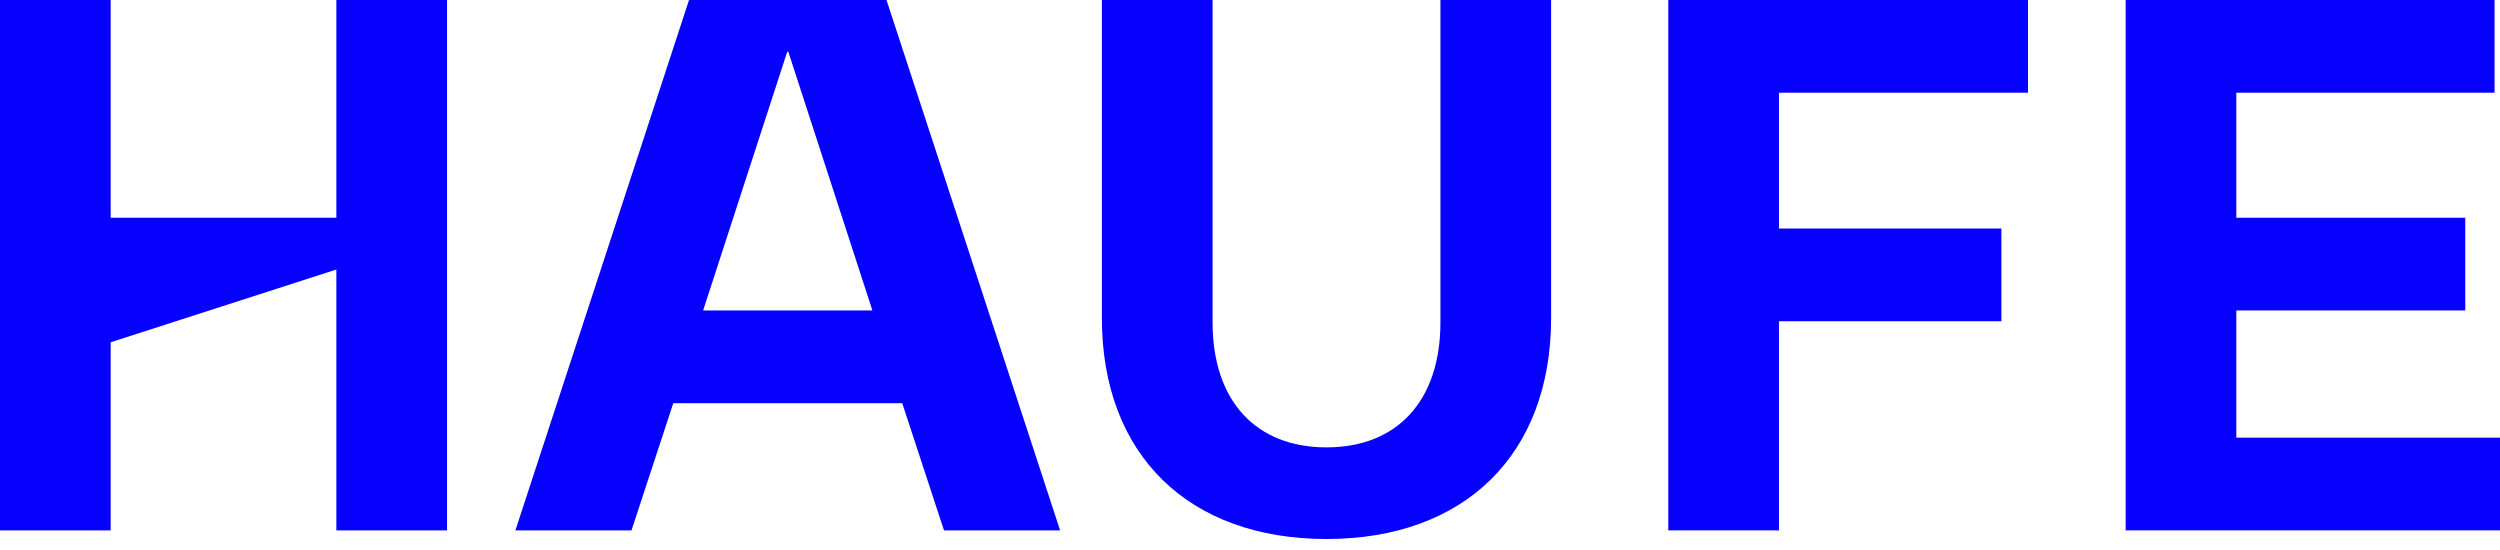 <svg width="100" height="22" viewBox="0 0 100 22" fill="none" xmlns="http://www.w3.org/2000/svg">
<path d="M13.455 10.78L4.427 13.691V21.215H0V0H4.427V8.71H13.455V0H17.882V21.215H13.455V10.78Z" fill="#0500FF"/>
<path d="M27.561 0H35.46L42.404 21.215H37.76L36.089 16.127H26.931L25.26 21.215H20.616L27.561 0ZM34.896 12.418L31.532 2.07H31.489L28.125 12.418H34.896Z" fill="#0500FF"/>
<path d="M44.075 12.72V0H48.503V12.893C48.503 16.041 50.239 17.895 53.06 17.895C55.881 17.895 57.617 16.041 57.617 12.893V0H62.044V12.72C62.044 18.197 58.572 21.56 53.06 21.56C47.548 21.56 44.075 18.197 44.075 12.72Z" fill="#0500FF"/>
<path d="M66.732 0H81.12V3.708H71.159V9.141H80.056V12.85H71.159V21.215H66.732V0Z" fill="#0500FF"/>
<path d="M85.026 0H99.783V3.708H89.453V8.71H98.611V12.418H89.453V17.507H100V21.215H85.026V0Z" fill="#0500FF"/>
</svg>

